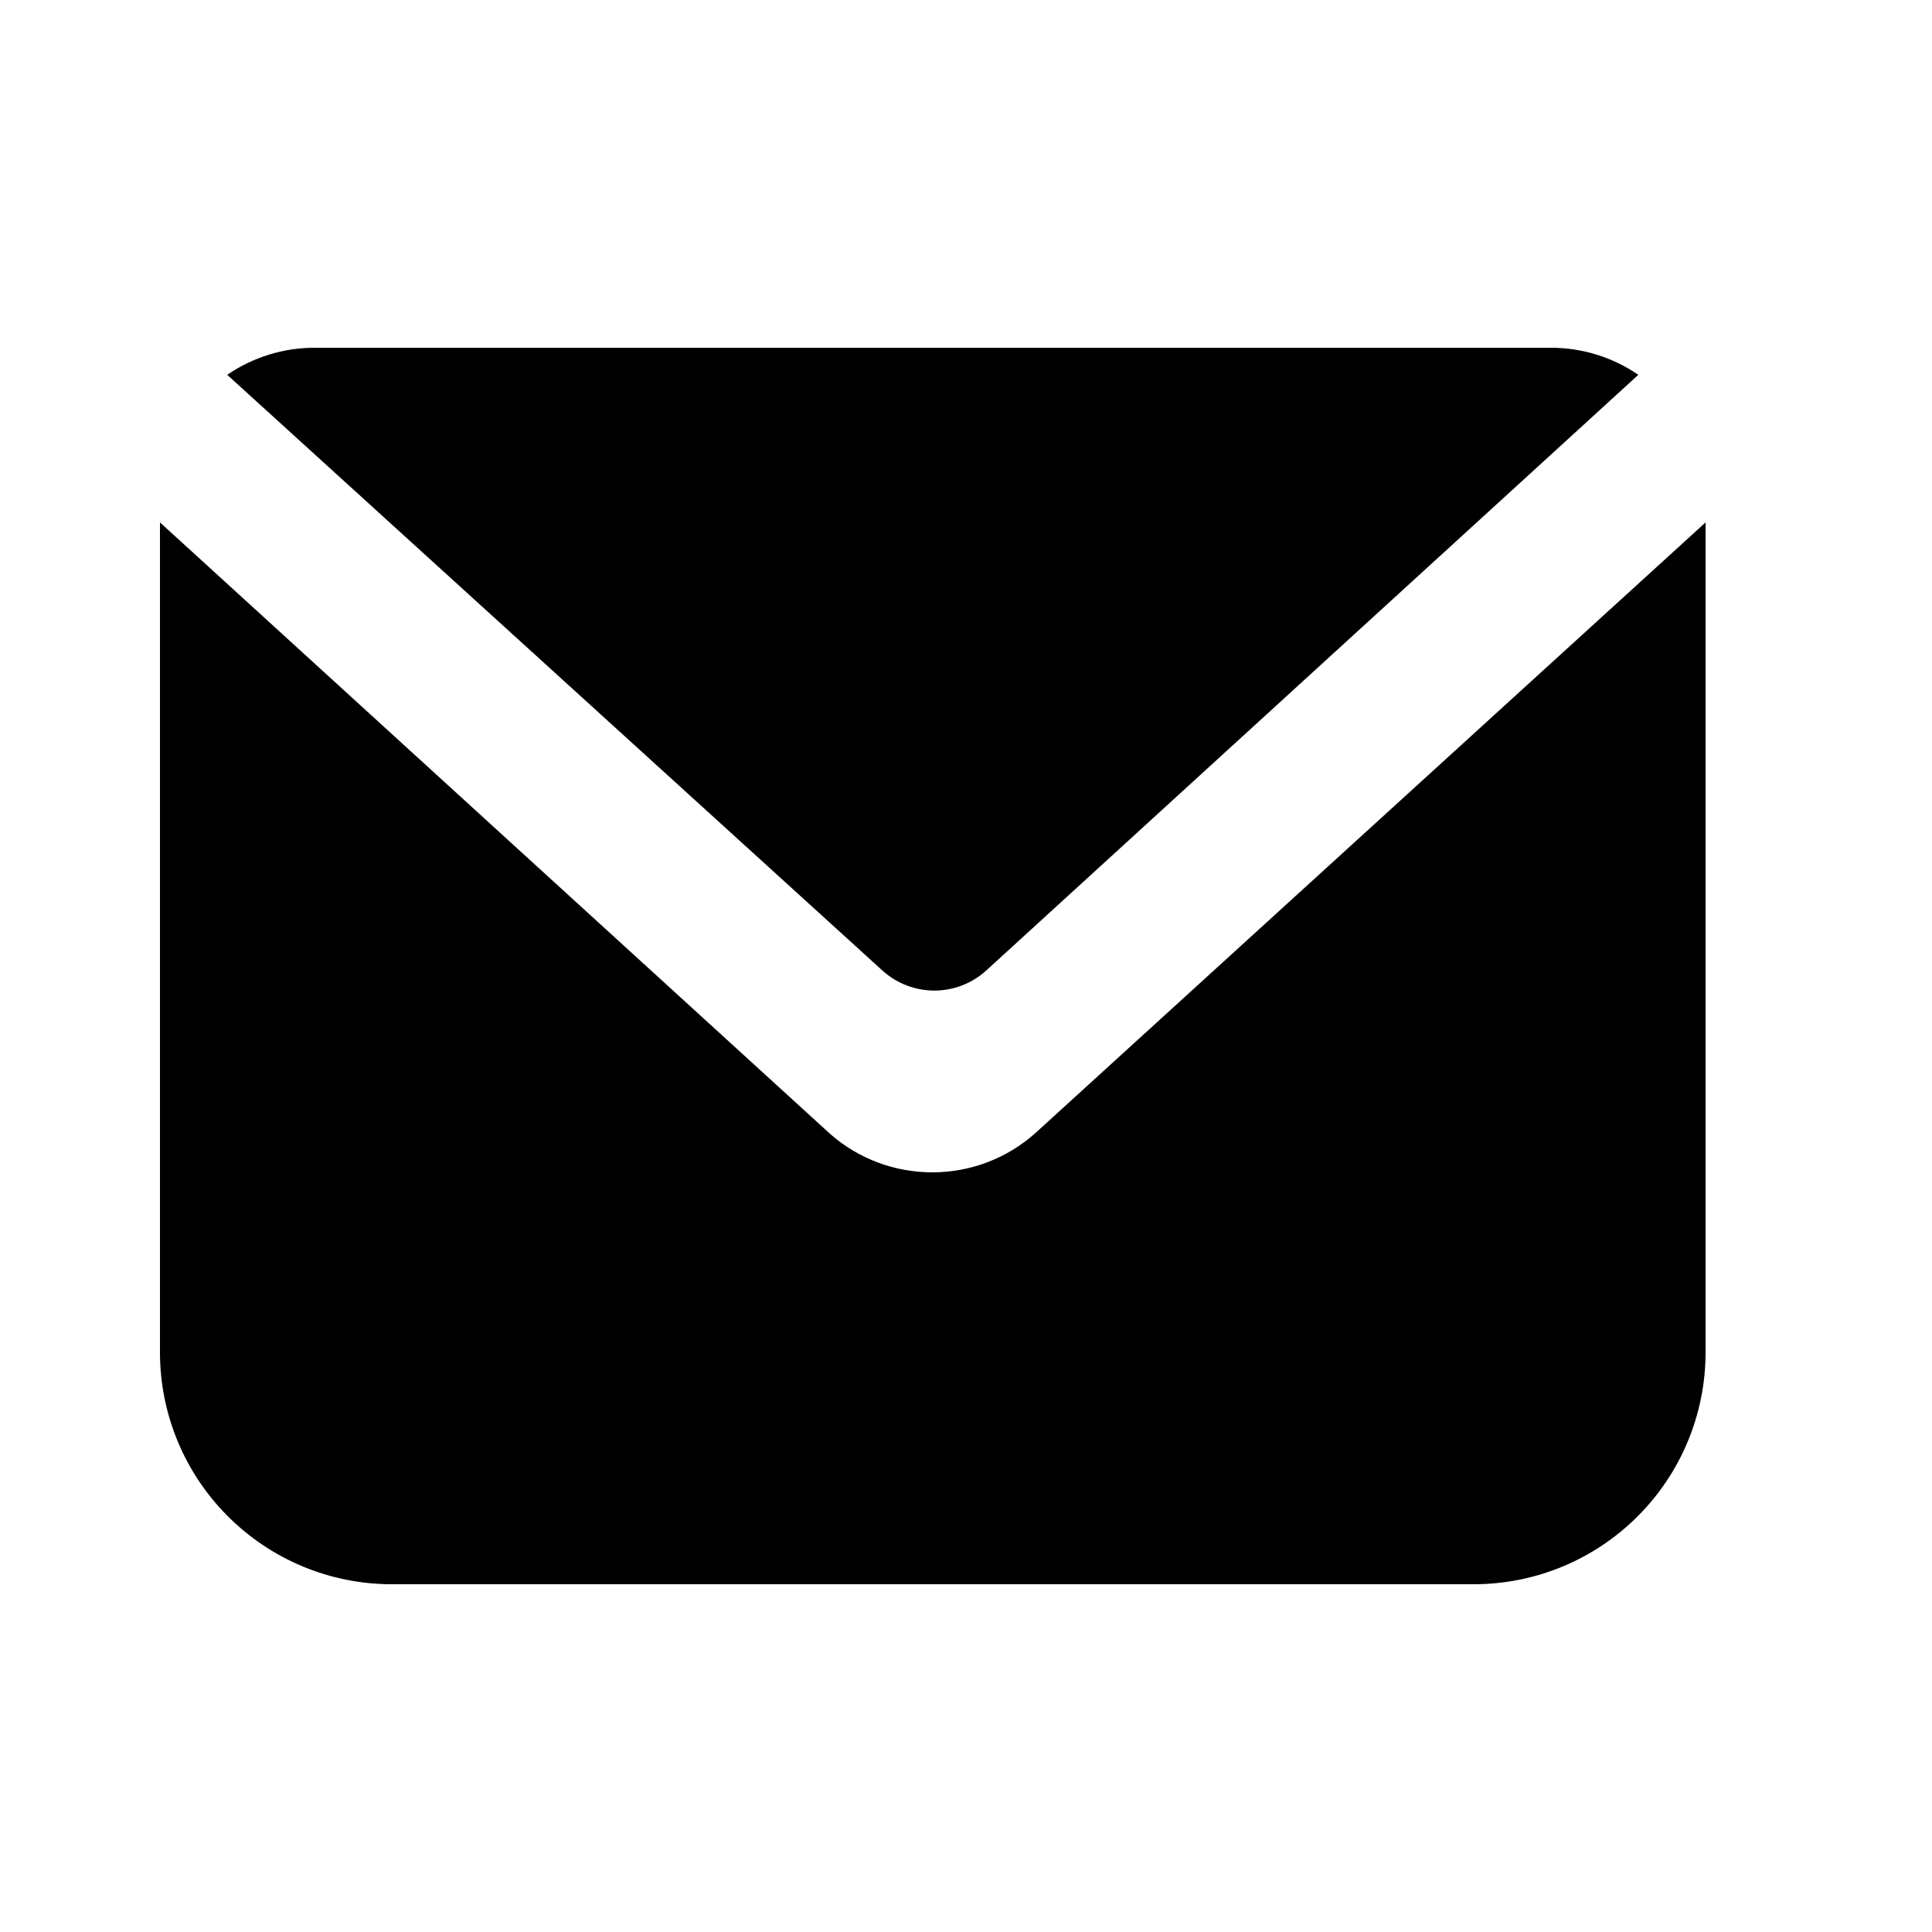 <svg width="25" height="25" viewBox="0 0 25 25" fill="none" xmlns="http://www.w3.org/2000/svg">
<path d="M12.76 12.56C12.576 12.726 12.338 12.818 12.09 12.818C11.843 12.818 11.604 12.726 11.42 12.56L2.94 4.85C3.273 4.622 3.667 4.5 4.07 4.5H20.07C20.474 4.5 20.867 4.622 21.2 4.85L12.76 12.56Z" fill="black"/>
<path d="M22.07 6.76V17.5C22.07 18.296 21.754 19.059 21.191 19.621C20.629 20.184 19.866 20.5 19.07 20.5H5.07C4.274 20.5 3.511 20.184 2.949 19.621C2.386 19.059 2.07 18.296 2.07 17.5V6.76L10.75 14.68C11.116 14.998 11.585 15.172 12.07 15.17C12.561 15.169 13.034 14.988 13.4 14.66L22.07 6.76Z" fill="black"/>
</svg>
